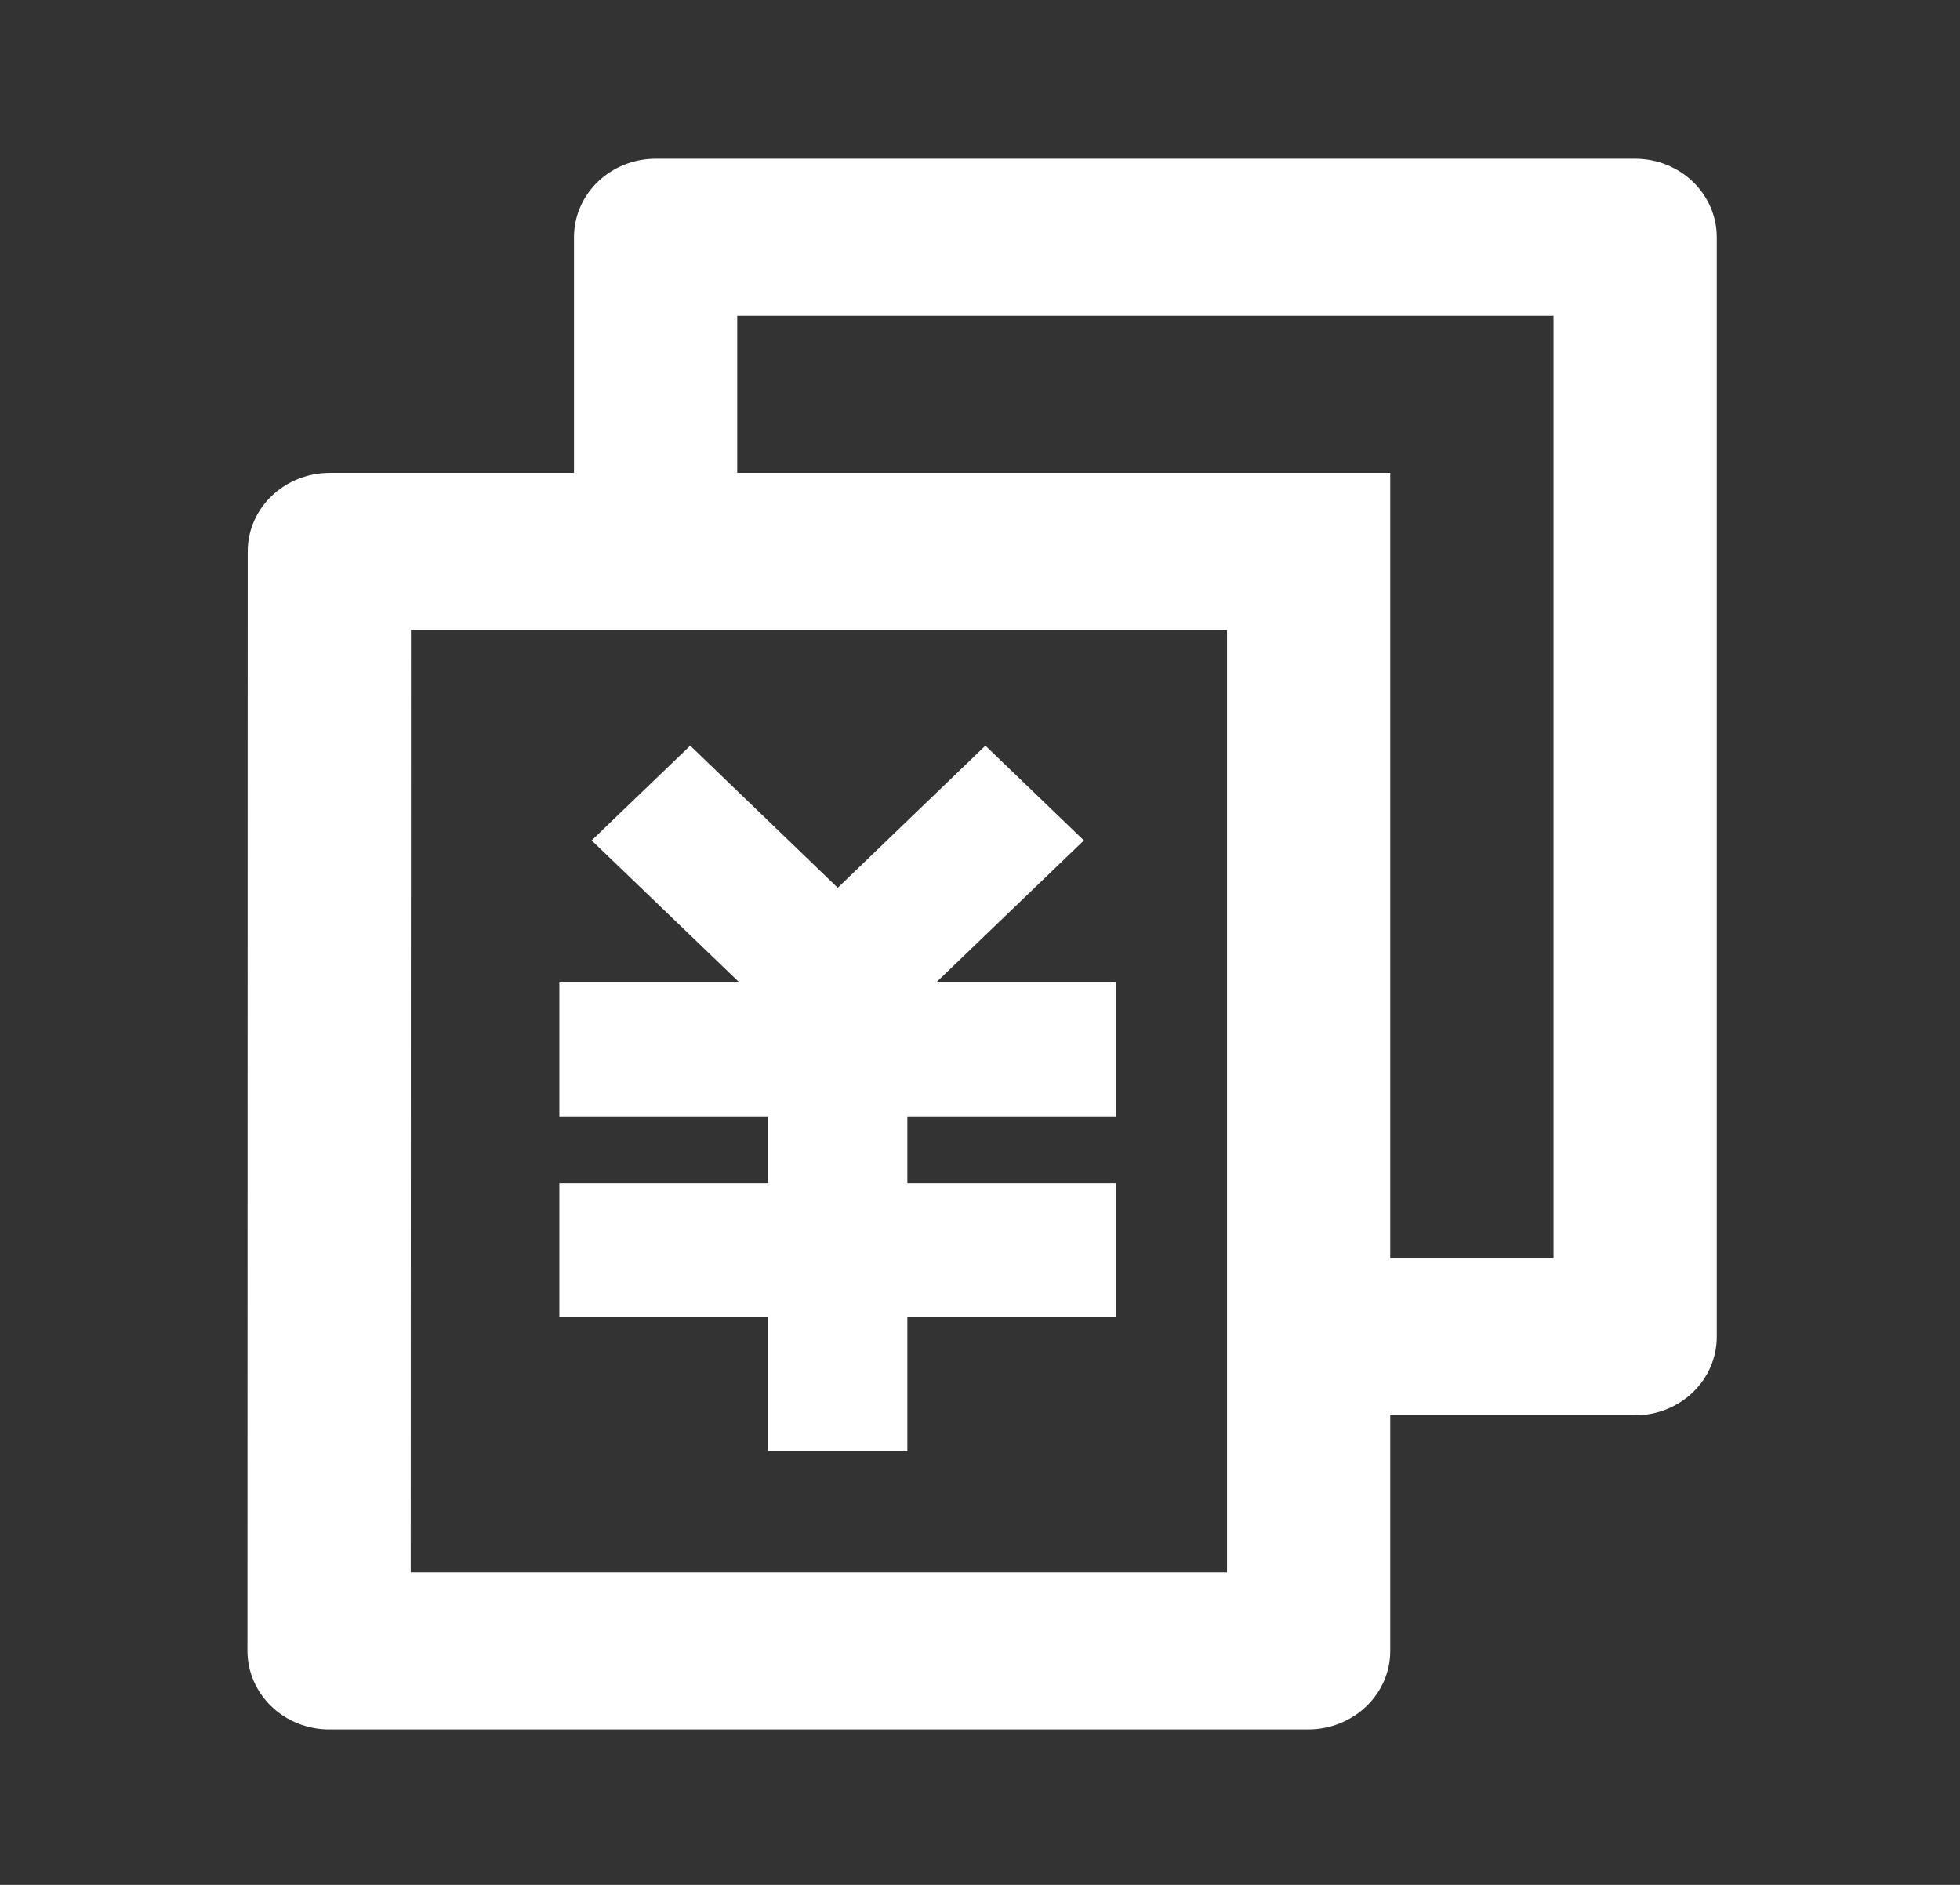 <svg width="52" height="50" viewBox="0 0 52 50" fill="none" xmlns="http://www.w3.org/2000/svg">
<rect x="0" y="0" width="52" height="50" fill="#333333" stroke="none"/>
<g clip-path="url(#clip0_1146_4781)">
<path d="M36.884 33.377H41.216V8.377H19.559V12.543H36.884V33.377ZM36.884 37.544V43.794C36.884 44.944 35.91 45.877 34.704 45.877H8.746C8.461 45.879 8.178 45.826 7.913 45.722C7.649 45.618 7.408 45.465 7.206 45.271C7.003 45.078 6.842 44.847 6.732 44.594C6.622 44.34 6.566 44.068 6.565 43.794L6.572 14.627C6.572 13.477 7.546 12.543 8.753 12.543H15.228V6.294C15.228 5.741 15.456 5.211 15.862 4.82C16.268 4.43 16.819 4.21 17.394 4.21H43.381C43.956 4.21 44.507 4.43 44.913 4.82C45.319 5.211 45.547 5.741 45.547 6.294V35.46C45.547 36.013 45.319 36.543 44.913 36.933C44.507 37.324 43.956 37.544 43.381 37.544H36.884ZM10.903 16.71L10.897 41.71H32.553V16.71H10.903Z" fill="white"/>
<path d="M24.073 31.39H29.612V34.943H24.073V38.495H20.38V34.943H14.84V31.39H20.38V29.614H14.84V26.061H19.616L15.697 22.294L18.312 19.78L22.226 23.55L26.143 19.78L28.756 22.294L24.837 26.061H29.612V29.614H24.073V31.39Z" fill="white"/>
</g>
<defs>
<clipPath id="clip0_1146_4781">
<rect width="51.975" height="50" fill="white"/>
</clipPath>
</defs>
</svg>
